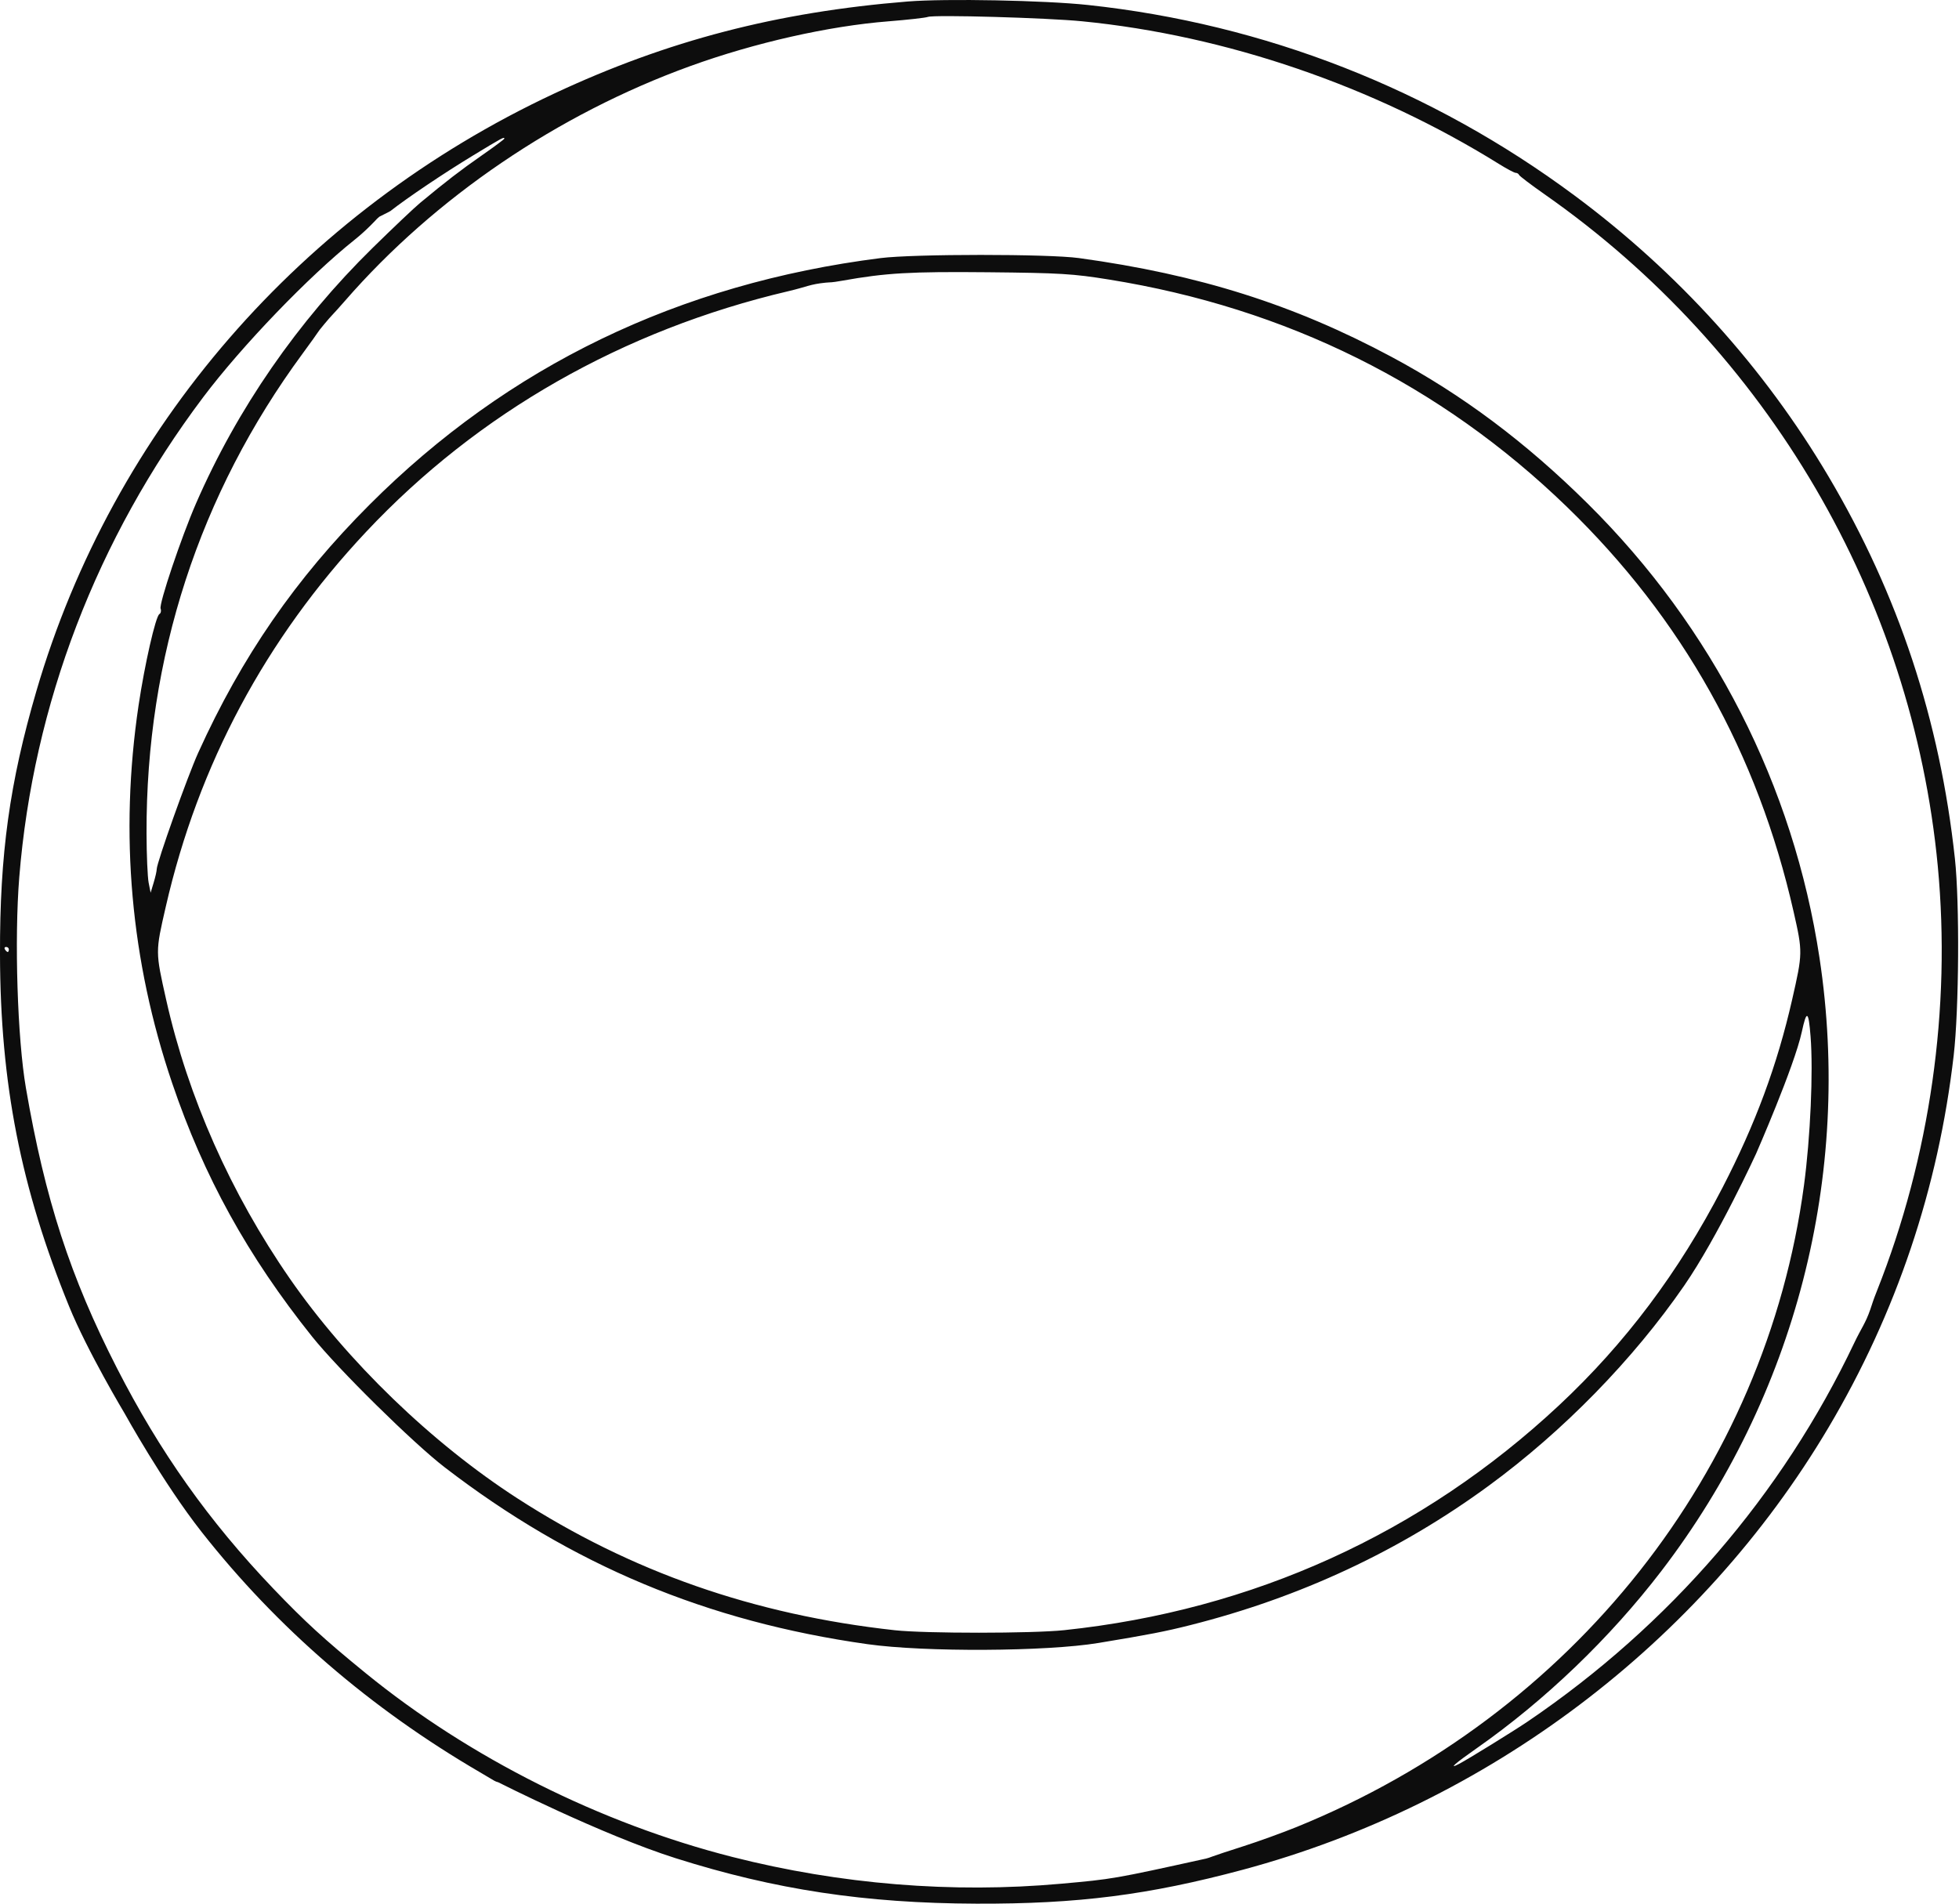 <?xml version="1.0" encoding="UTF-8"?> <svg xmlns="http://www.w3.org/2000/svg" width="71" height="69" viewBox="0 0 71 69" fill="none"> <path fill-rule="evenodd" clip-rule="evenodd" d="M32.899 0.054C28.157 0.438 24.196 1.469 20.094 3.387C10.92 7.676 4.093 15.552 1.319 25.047C0.347 28.375 -0.009 30.949 0 34.597C0.011 39.276 0.753 43.053 2.503 47.347C3.169 48.983 4.517 51.231 4.517 51.231C4.517 51.231 5.912 53.753 7.308 55.527C10.046 59.007 13.417 61.916 17.398 64.239C18.059 64.625 17.887 64.543 18.06 64.601C18.06 64.601 21.819 66.506 24.484 67.351C28.082 68.491 31.351 68.986 35.391 69C39.062 69.013 41.633 68.685 45.048 67.769C53.913 65.39 61.635 59.558 66.27 51.742C68.729 47.594 70.252 43.068 70.808 38.253C71.001 36.581 71.025 32.717 70.852 31.124C70.307 26.095 68.804 21.55 66.271 17.27C63.931 13.317 60.811 9.866 57.061 7.083C51.874 3.232 45.836 0.868 39.434 0.181C37.857 0.012 34.279 -0.057 32.899 0.054ZM39.224 0.772C44.426 1.284 49.786 3.119 54.325 5.942C54.61 6.12 54.884 6.265 54.934 6.265C54.984 6.265 55.039 6.299 55.056 6.341C55.074 6.383 55.49 6.699 55.981 7.043C64.069 12.7 69.309 21.654 70.231 31.393C70.719 36.56 69.951 41.932 68.031 46.776C67.867 47.188 67.878 47.197 67.784 47.466C67.611 47.966 67.456 48.145 67.205 48.672C64.588 54.182 60.513 58.907 55.37 62.397C54.866 62.739 53.195 63.771 52.88 63.934C52.476 64.145 52.724 63.924 53.513 63.372C56 61.63 58.344 59.38 60.211 56.945C65.07 50.605 67.136 42.6 65.945 34.724C65.001 28.48 62.074 22.742 57.541 18.252C55.294 16.026 53.002 14.311 50.437 12.937C46.897 11.04 43.456 9.952 39.104 9.354C37.995 9.201 33.122 9.202 31.912 9.355C24.601 10.28 18.413 13.268 13.39 18.296C10.712 20.977 8.76 23.804 7.183 27.286C6.794 28.147 5.681 31.268 5.68 31.504C5.68 31.572 5.63 31.792 5.569 31.993L5.459 32.358L5.387 31.993C5.348 31.792 5.313 30.99 5.311 30.21C5.29 23.837 7.218 17.91 10.969 12.814C11.695 11.828 11.426 12.143 11.751 11.751C12.045 11.395 12.035 11.442 12.509 10.898C15.76 7.161 20.212 4.136 25.018 2.395C27.354 1.549 30.037 0.943 32.201 0.773C32.895 0.718 33.538 0.646 33.629 0.613C33.859 0.529 37.933 0.644 39.224 0.772ZM18.279 5.025C18.279 5.046 17.909 5.322 17.456 5.637C16.692 6.169 16.169 6.571 15.225 7.355C15.017 7.527 14.244 8.26 13.507 8.983C10.786 11.653 8.597 14.82 7.104 18.248C6.57 19.475 5.755 21.895 5.821 22.061C5.85 22.137 5.831 22.225 5.777 22.258C5.64 22.34 5.245 24.074 5.022 25.567C4.328 30.237 4.736 34.826 6.24 39.259C7.392 42.655 8.975 45.523 11.31 48.444C12.25 49.62 14.968 52.3 16.117 53.184C20.717 56.723 25.622 58.775 31.445 59.595C33.515 59.886 37.925 59.863 39.809 59.551C41.661 59.245 42.225 59.135 43.147 58.902C47.129 57.897 50.741 56.209 53.959 53.85C56.662 51.869 59.187 49.283 61.038 46.602C62.267 44.821 63.645 41.818 63.645 41.818C63.645 41.818 65.03 38.656 65.302 37.404C65.478 36.588 65.547 36.625 65.621 37.574C65.72 38.843 65.614 41.231 65.382 42.96C63.996 53.314 57.005 62.156 46.99 66.222C46.48 66.429 45.618 66.741 45.075 66.915C44.532 67.088 44.024 67.256 43.946 67.288C43.869 67.319 43.763 67.354 43.711 67.366C40.372 68.102 40.336 68.109 38.446 68.278C34.516 68.631 30.447 68.299 26.553 67.309C21.761 66.091 17.015 63.712 13.249 60.641C11.758 59.426 11.046 58.773 9.909 57.584C7.572 55.138 5.791 52.626 4.237 49.586C2.545 46.278 1.635 43.475 0.939 39.434C0.631 37.642 0.517 34.048 0.698 31.8C1.202 25.539 3.506 19.523 7.363 14.399C8.761 12.541 11.2 10.006 12.857 8.687C13.299 8.335 13.667 7.927 13.667 7.927L13.75 7.854C13.806 7.821 14.03 7.719 14.15 7.649C14.768 7.165 16.078 6.283 17.142 5.637C18.214 4.986 18.279 4.95 18.279 5.025ZM40.198 10.133C46.623 11.165 52.215 13.942 56.788 18.37C60.974 22.424 63.705 27.302 65.007 33.053C65.337 34.51 65.336 34.548 64.953 36.23C64.412 38.608 63.62 40.745 62.426 43.052C60.842 46.111 58.901 48.696 56.507 50.934C51.532 55.583 45.405 58.367 38.567 59.087C37.405 59.209 33.537 59.21 32.429 59.089C27.325 58.528 22.87 56.97 18.749 54.307C15.648 52.303 12.578 49.338 10.503 46.342C8.36 43.248 6.814 39.762 6.024 36.243C5.629 34.48 5.629 34.518 6.01 32.857C7.188 27.719 9.626 23.159 13.268 19.279C17.323 14.96 22.589 11.959 28.574 10.554C29.247 10.396 29.348 10.303 29.927 10.245C30.143 10.224 30.082 10.252 30.52 10.175C32.116 9.891 32.983 9.841 35.814 9.868C38.422 9.894 38.883 9.921 40.198 10.133ZM0.321 34.415C0.321 34.465 0.303 34.506 0.28 34.506C0.257 34.506 0.212 34.465 0.18 34.415C0.148 34.364 0.167 34.323 0.222 34.323C0.277 34.323 0.321 34.364 0.321 34.415Z" fill="#0D0D0D"></path> </svg> 